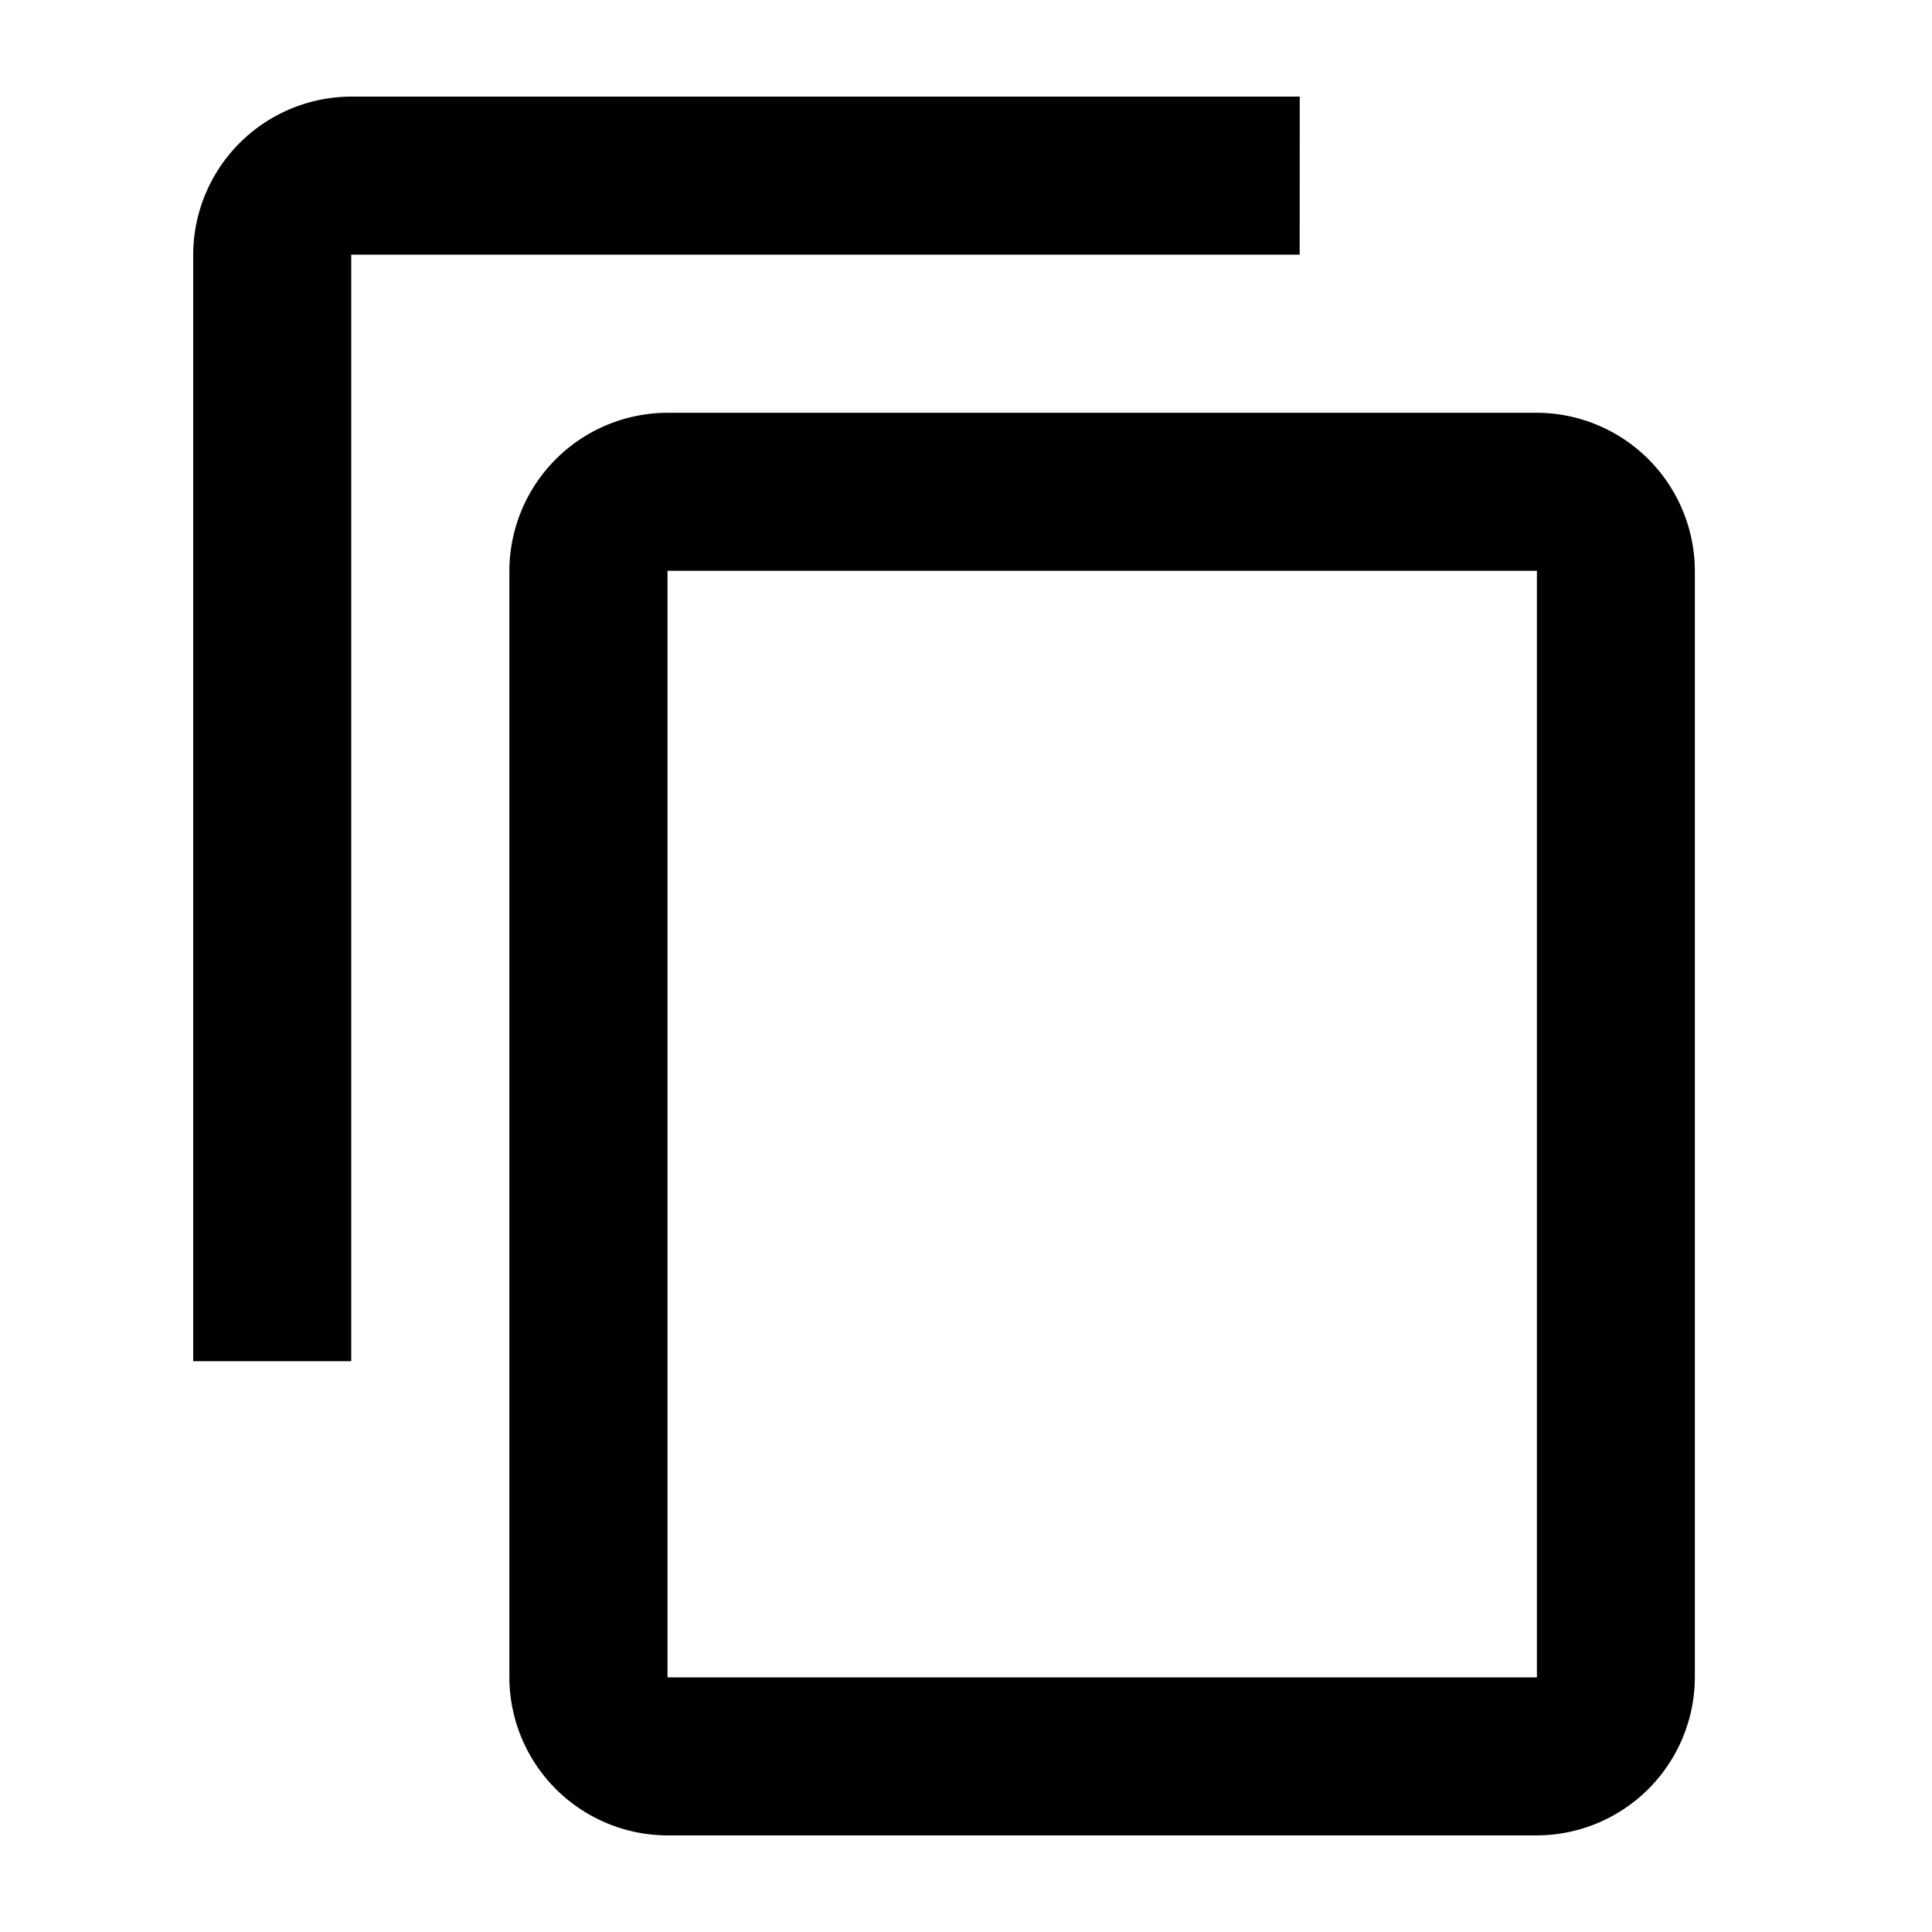 <svg xmlns="http://www.w3.org/2000/svg" width="20" height="20" viewBox="0 0 20 20">
  <g id="Grupo_151592" data-name="Grupo 151592" transform="translate(-139 -38)">
    <rect id="Retângulo_148075" data-name="Retângulo 148075" width="20" height="20" transform="translate(139 38)" fill="#c9252d" opacity="0"/>
    <g id="Grupo_151593" data-name="Grupo 151593" transform="translate(-807 -719)">
      <path id="ic_content_copy_24px" d="M13.455,1H3.636A1.641,1.641,0,0,0,2,2.636V14.091H3.636V2.636h9.818Zm2.455,3.273h-9A1.641,1.641,0,0,0,5.273,5.909V17.364A1.641,1.641,0,0,0,6.909,19h9a1.641,1.641,0,0,0,1.636-1.636V5.909A1.641,1.641,0,0,0,15.909,4.273Zm0,13.091h-9V5.909h9Z" transform="translate(946 757)"/>
    </g>
  </g>
</svg>
